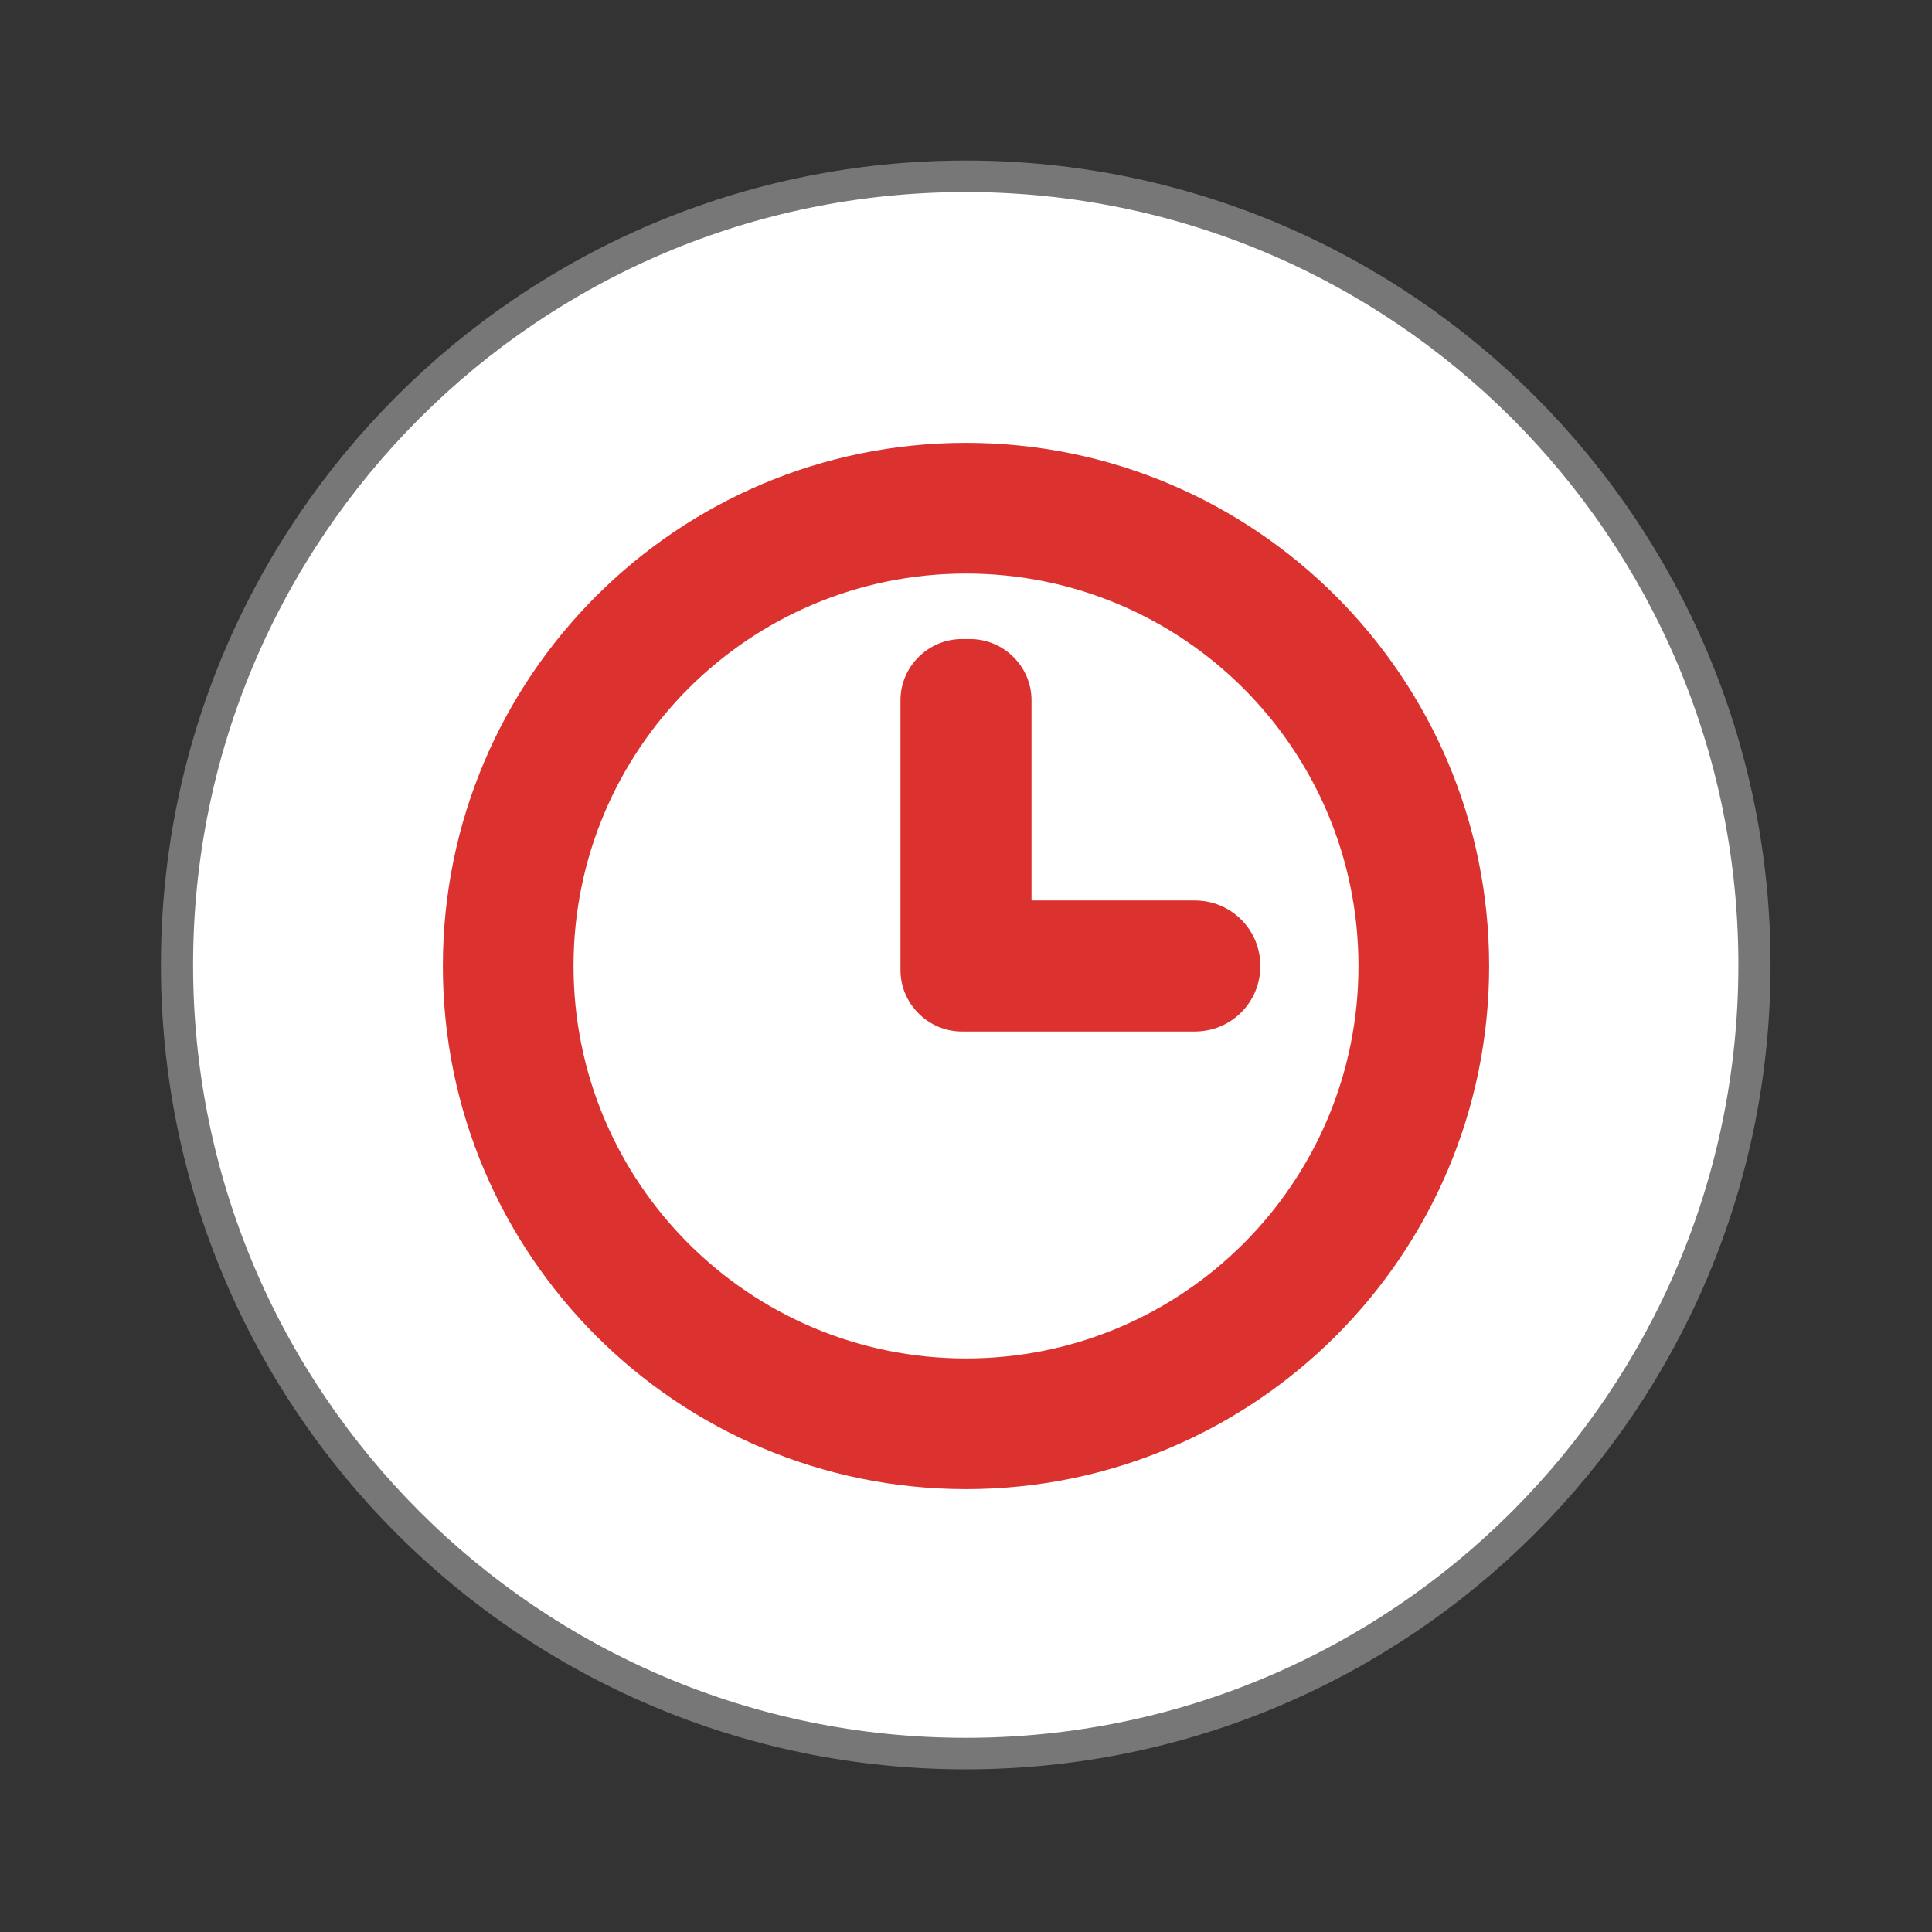 <svg width="22" xmlns="http://www.w3.org/2000/svg" height="22" viewBox="0 0 22 22" xmlns:xlink="http://www.w3.org/1999/xlink">
<rect x="0" y="0" width="22" height="22" fill="#333333" stroke="none"/>
<path style="fill:#fff;stroke:#777;stroke-width:.5" d="M 25.931 35.186 C 25.931 42.093 20.444 47.694 13.678 47.694 C 6.912 47.694 1.425 42.093 1.425 35.186 C 1.425 28.28 6.912 22.679 13.678 22.679 C 20.444 22.679 25.931 28.28 25.931 35.186 Z " transform="matrix(.733 0 0 .718 .971 -14.276)"/>
<path style="fill:#dc322f" d="M 11 5.043 C 7.711 5.043 5.043 7.711 5.043 11 C 5.043 14.289 7.711 16.957 11 16.957 C 14.289 16.957 16.957 14.289 16.957 11 C 16.957 7.711 14.289 5.043 11 5.043 Z M 11 6.531 C 13.469 6.531 15.469 8.531 15.469 11 C 15.469 13.469 13.469 15.469 11 15.469 C 8.531 15.469 6.531 13.469 6.531 11 C 6.531 8.531 8.531 6.531 11 6.531 Z M 10.953 7.277 C 10.57 7.277 10.254 7.59 10.254 7.973 L 10.254 11.047 C 10.254 11.43 10.57 11.746 10.953 11.746 C 10.969 11.746 10.984 11.746 11 11.746 L 13.605 11.746 C 14.02 11.746 14.352 11.414 14.352 11 C 14.352 10.586 14.02 10.254 13.605 10.254 L 11.746 10.254 L 11.746 7.973 C 11.746 7.59 11.43 7.277 11.047 7.277 Z "/>
</svg>
